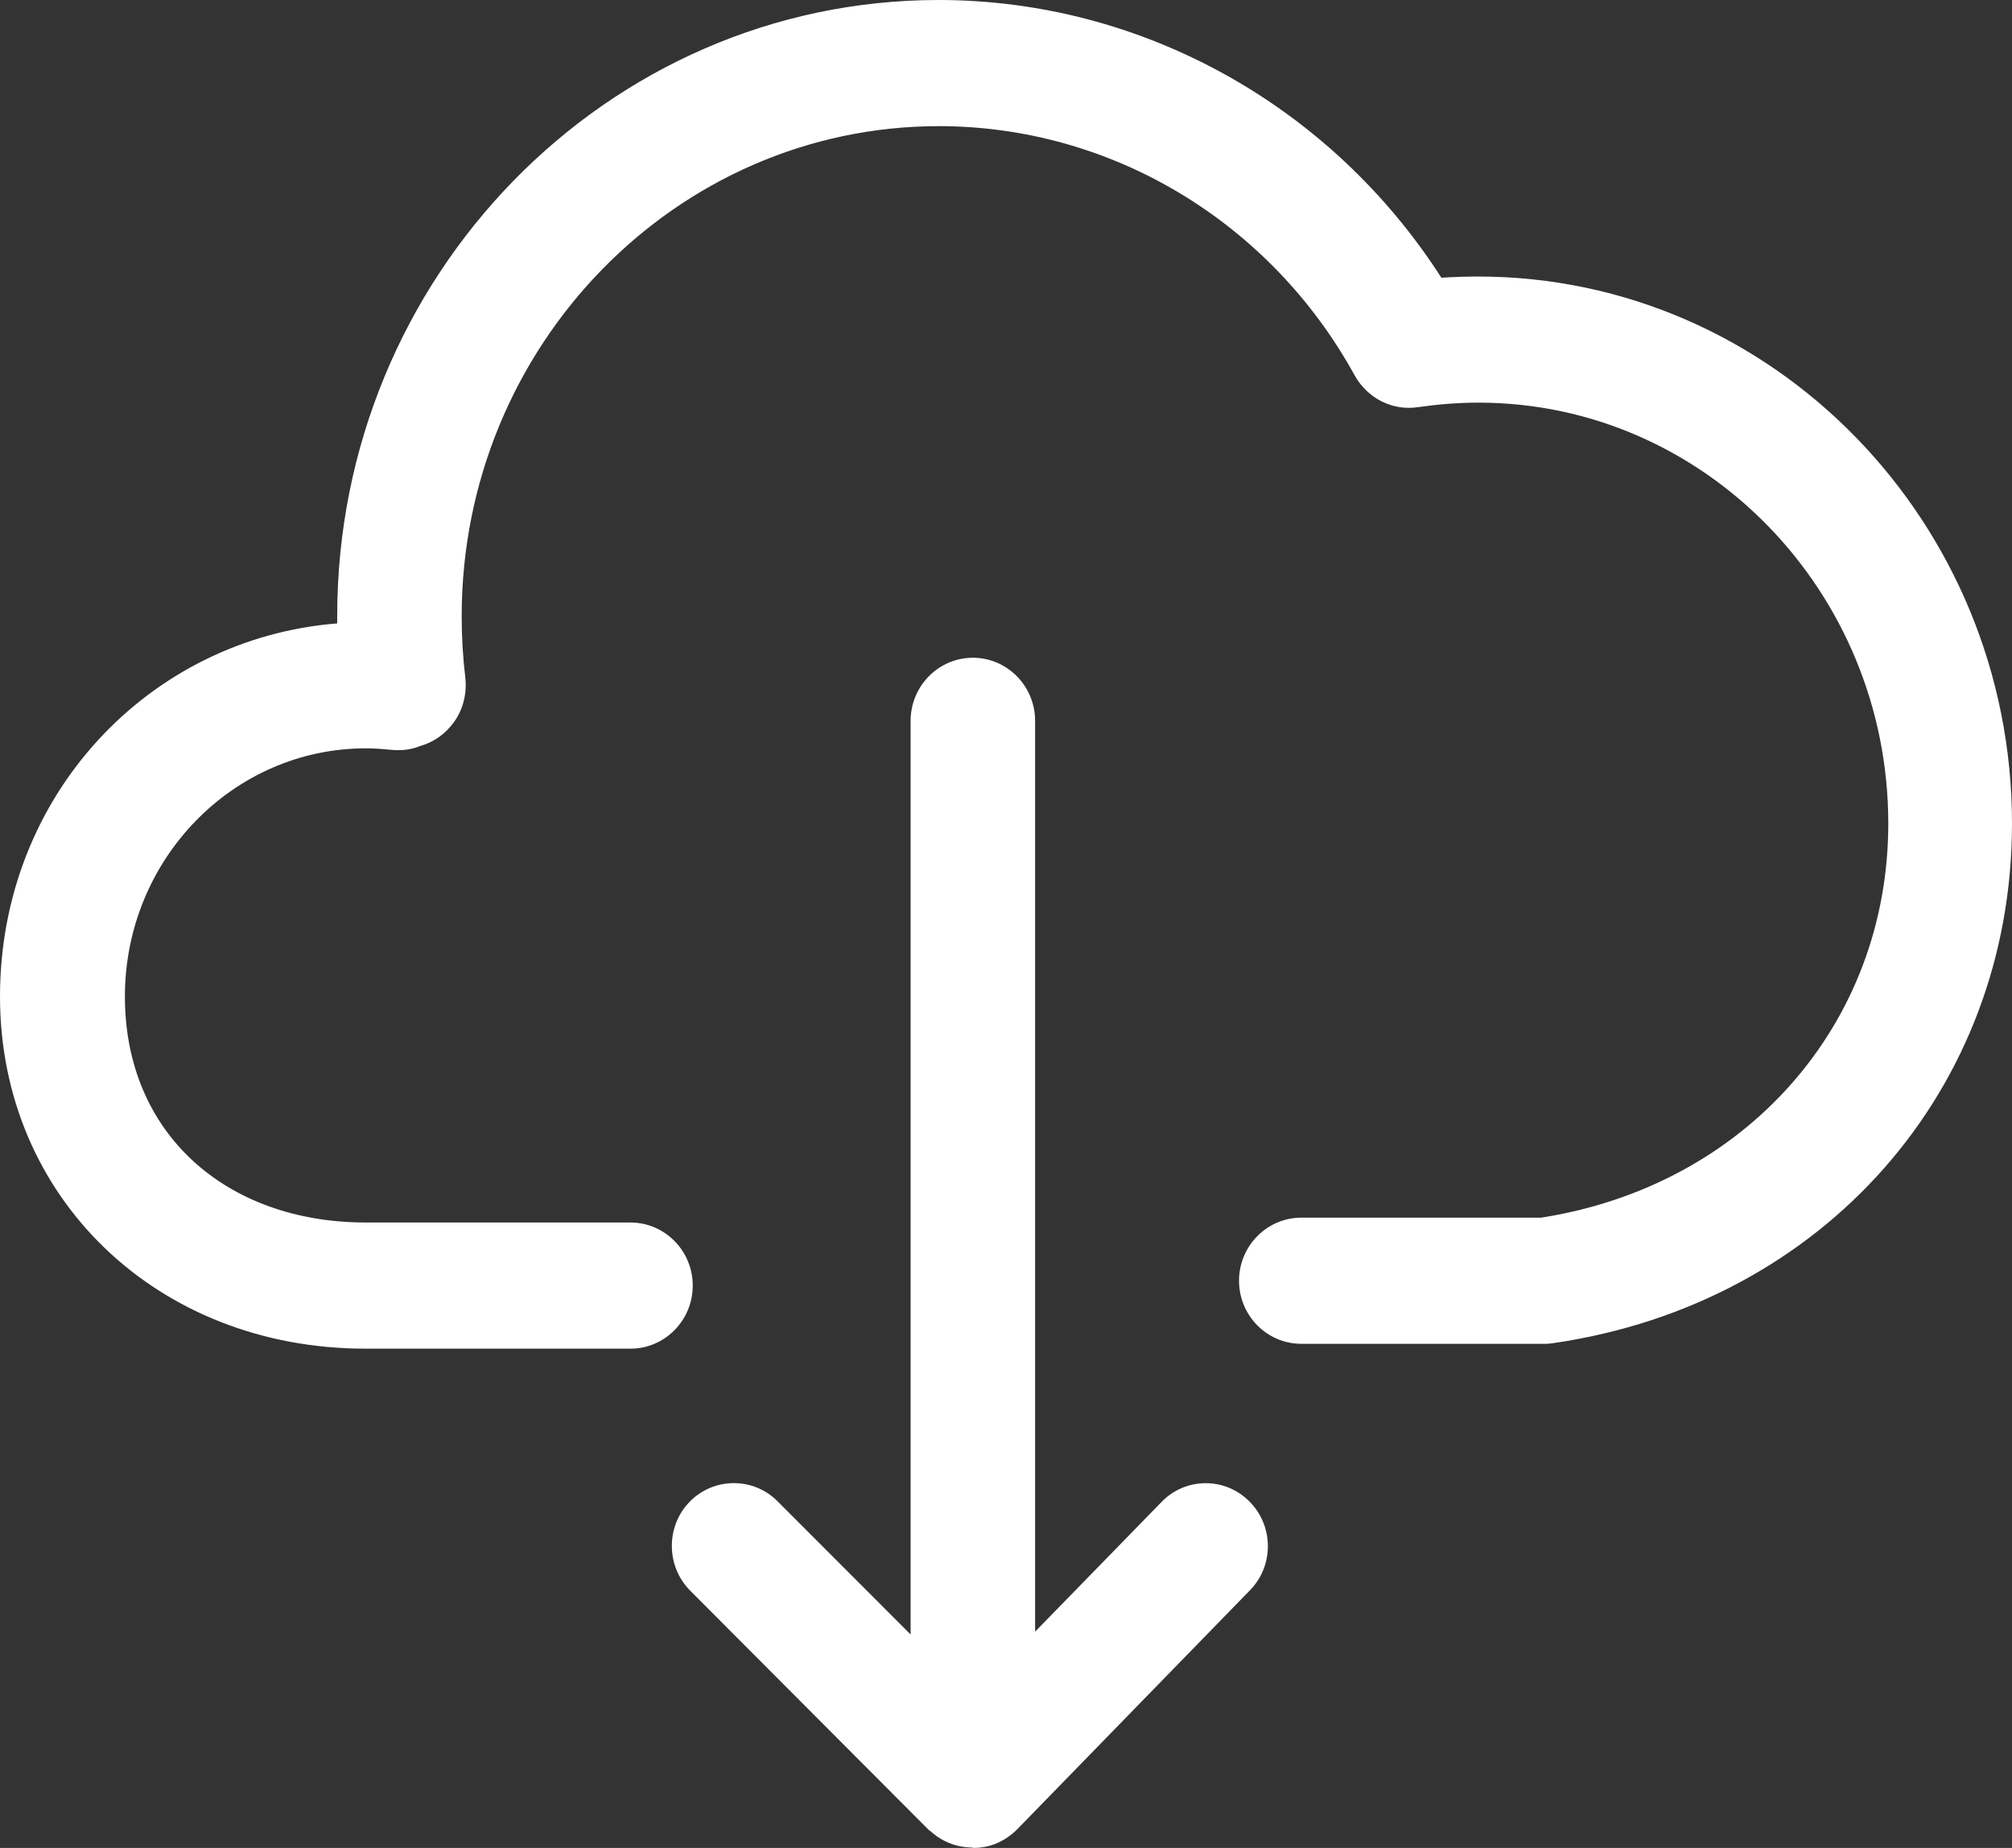 <svg width="49" height="45" viewBox="0 0 49 45" fill="none" xmlns="http://www.w3.org/2000/svg">
<rect x="0" y="0" width="49" height="45" fill="#333333" stroke="none"/>
<path d="M23.684 44.99C23.489 44.99 23.295 44.951 23.12 44.882C22.974 44.823 22.838 44.744 22.712 44.636C22.692 44.616 22.663 44.596 22.644 44.577H22.634L16.813 38.739C16.22 38.148 16.21 37.173 16.793 36.573C17.376 35.972 18.339 35.963 18.931 36.553L22.177 39.802V17.553C22.177 16.706 22.858 16.017 23.693 16.017C24.529 16.017 25.209 16.706 25.209 17.553V39.733L28.29 36.573C28.873 35.972 29.835 35.963 30.428 36.563C31.021 37.154 31.031 38.128 30.438 38.729L24.772 44.547C24.626 44.695 24.461 44.803 24.286 44.882C24.102 44.961 23.907 45 23.693 45L23.684 44.99ZM15.345 32.842H8.902C3.829 32.842 0 29.16 0 24.267C0 19.374 3.625 15.545 8.212 15.181C8.212 15.121 8.212 15.062 8.212 15.003C8.212 6.734 14.782 0 22.858 0C27.804 0 32.411 2.569 35.103 6.763C35.394 6.744 35.696 6.734 35.997 6.734C43.169 6.734 49 12.71 49 20.054C49 26.531 44.413 31.739 37.853 32.704C37.785 32.714 37.707 32.724 37.639 32.724H31.692C30.856 32.724 30.175 32.035 30.175 31.188C30.175 30.341 30.856 29.652 31.692 29.652H37.532C42.508 28.874 45.987 24.946 45.987 20.054C45.987 14.403 41.507 9.805 36.007 9.805C35.511 9.805 35.025 9.845 34.539 9.914C33.907 10.012 33.305 9.697 32.994 9.146C30.934 5.395 27.056 3.072 22.867 3.072C16.463 3.072 11.244 8.427 11.244 15.003C11.244 15.505 11.273 16.007 11.332 16.5C11.38 16.933 11.254 17.376 10.962 17.701C10.768 17.927 10.515 18.085 10.243 18.163C10.029 18.252 9.796 18.282 9.563 18.262C9.349 18.242 9.126 18.223 8.912 18.223C5.676 18.223 3.042 20.93 3.042 24.267C3.042 27.605 5.51 29.77 8.912 29.77H15.355C16.191 29.77 16.871 30.459 16.871 31.306C16.871 32.153 16.191 32.842 15.355 32.842H15.345Z" fill="white"/>
</svg>
